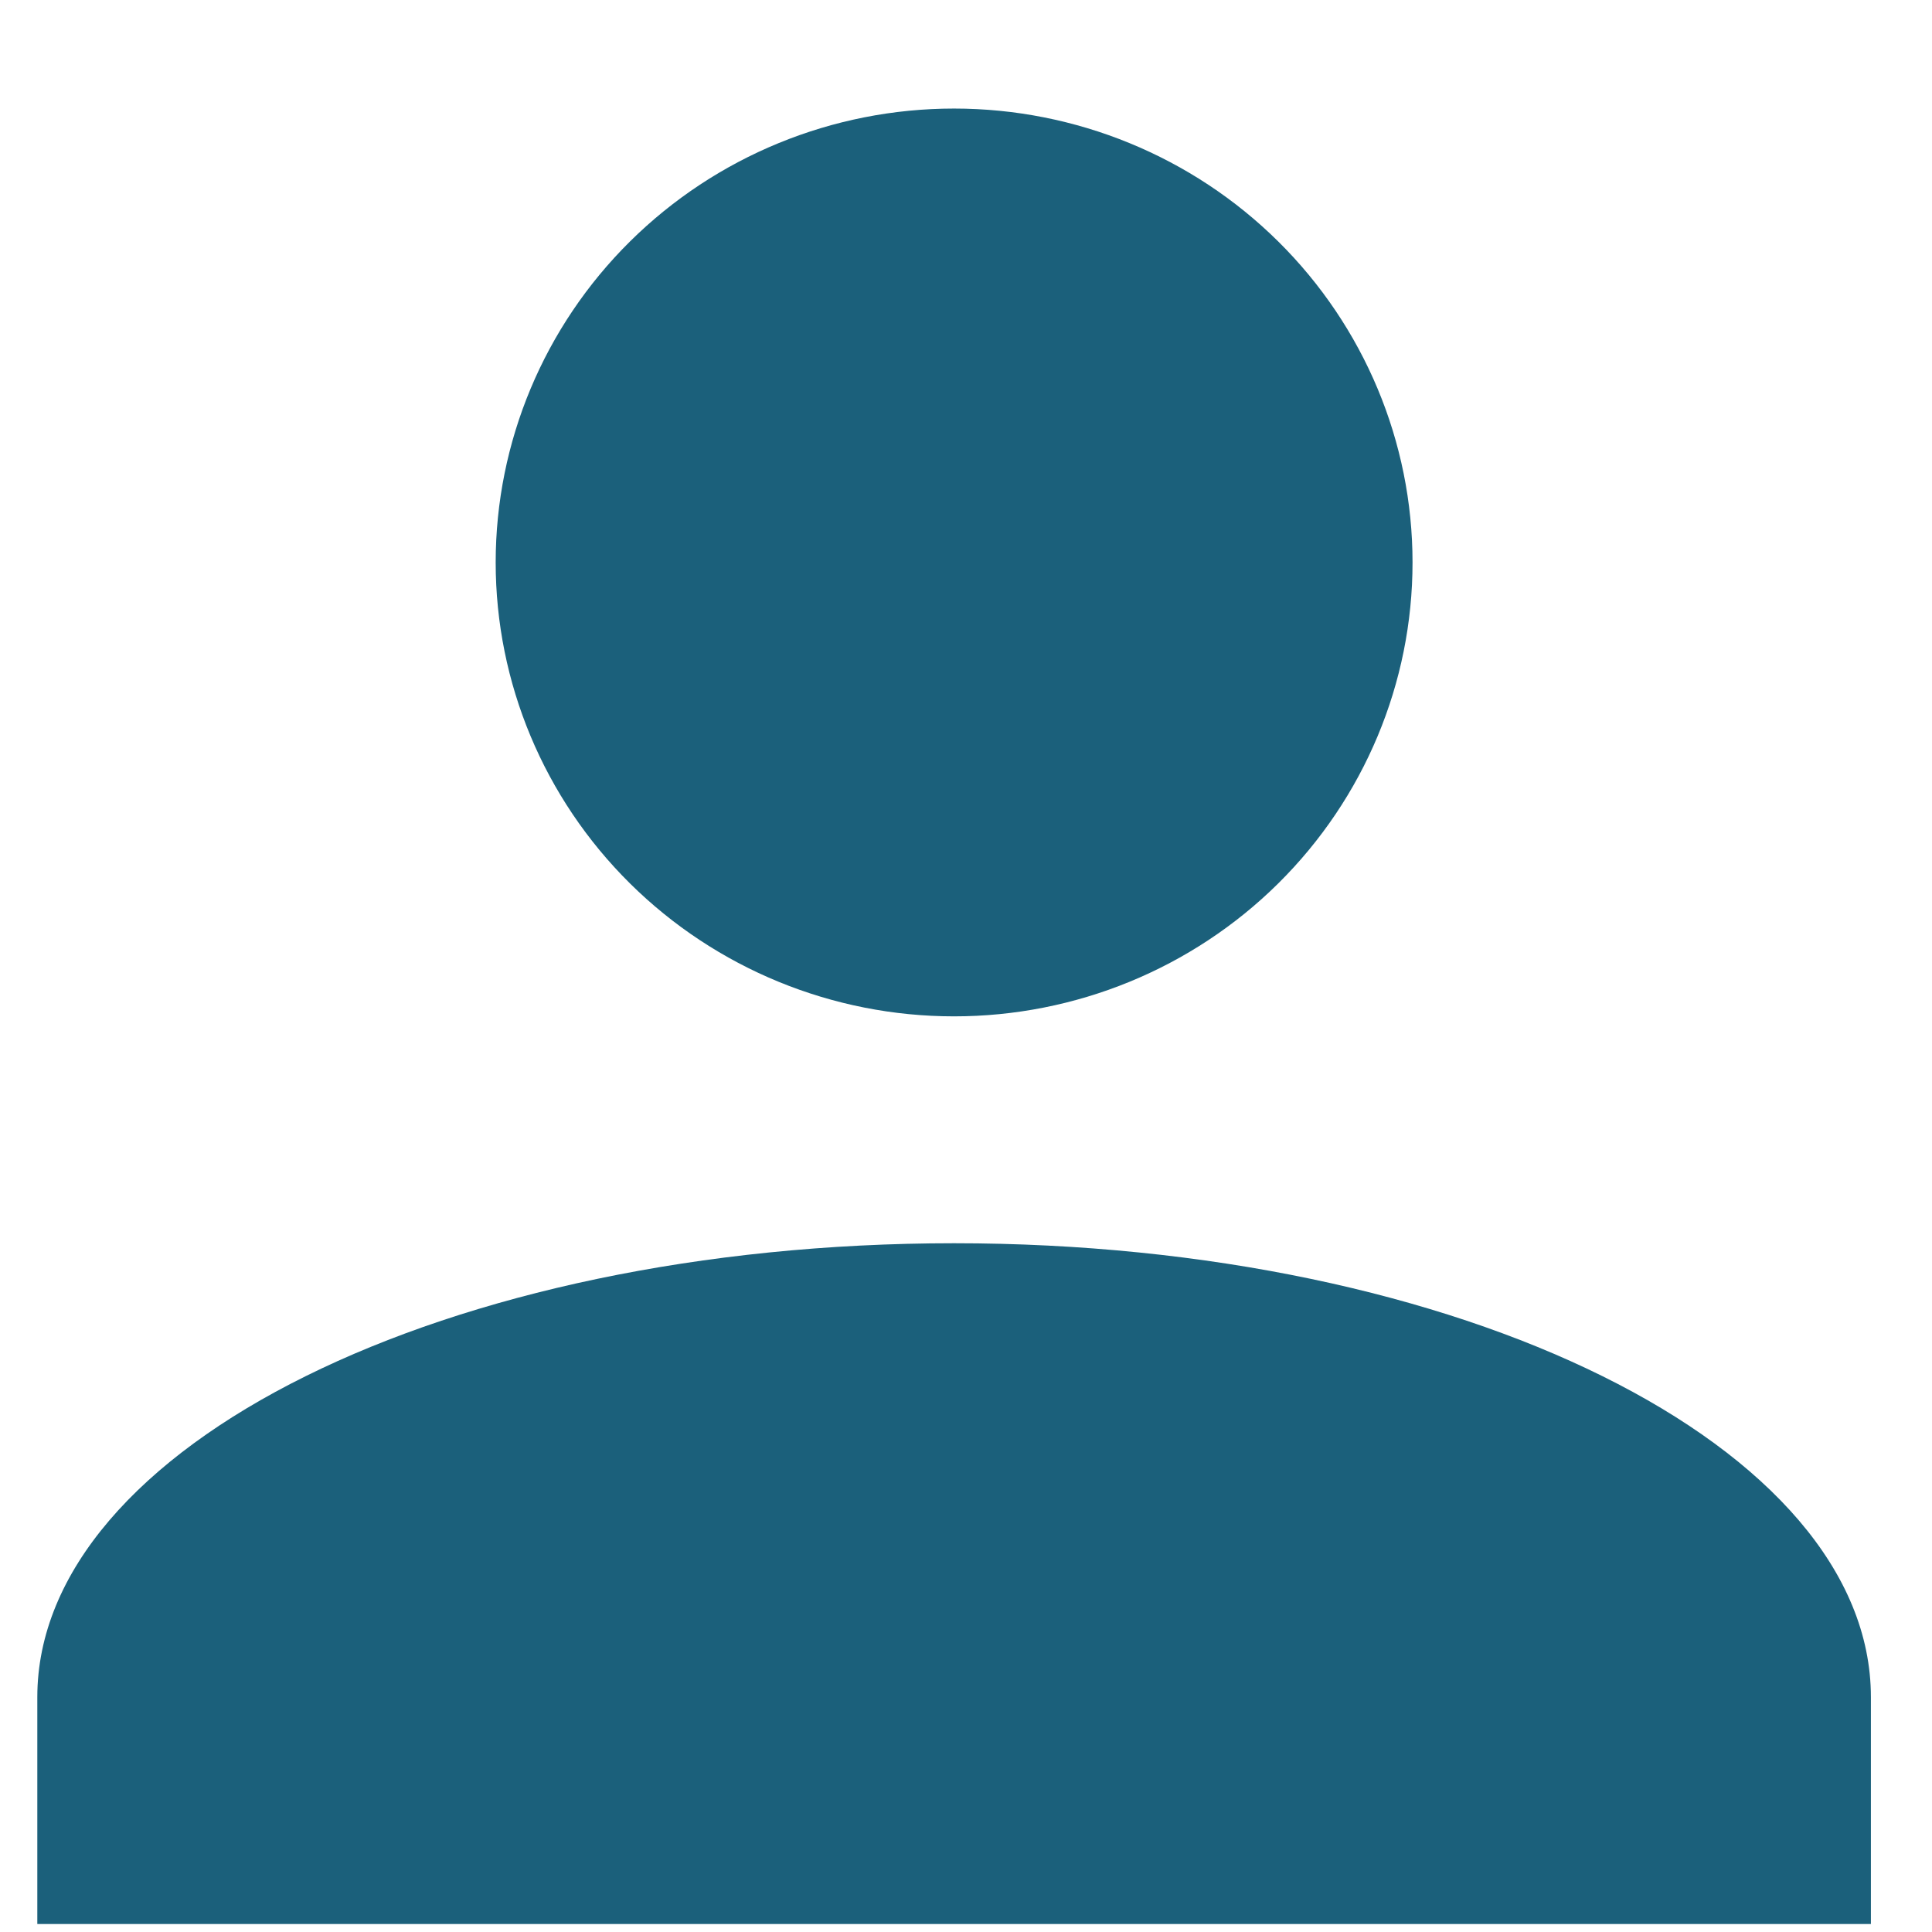 <svg width="16" height="16" viewBox="0 0 16 16" fill="none" xmlns="http://www.w3.org/2000/svg">
<path d="M7.901 0.899C8.908 0.899 9.874 1.295 10.586 2C11.298 2.705 11.698 3.661 11.698 4.658C11.698 5.655 11.298 6.611 10.586 7.316C9.874 8.021 8.908 8.417 7.901 8.417C6.894 8.417 5.929 8.021 5.217 7.316C4.505 6.611 4.105 5.655 4.105 4.658C4.105 3.661 4.505 2.705 5.217 2C5.929 1.295 6.894 0.899 7.901 0.899ZM7.901 10.296C12.096 10.296 15.494 11.978 15.494 14.055V15.934H0.309V14.055C0.309 11.978 3.706 10.296 7.901 10.296Z" fill="#1B607B"/>
</svg>
